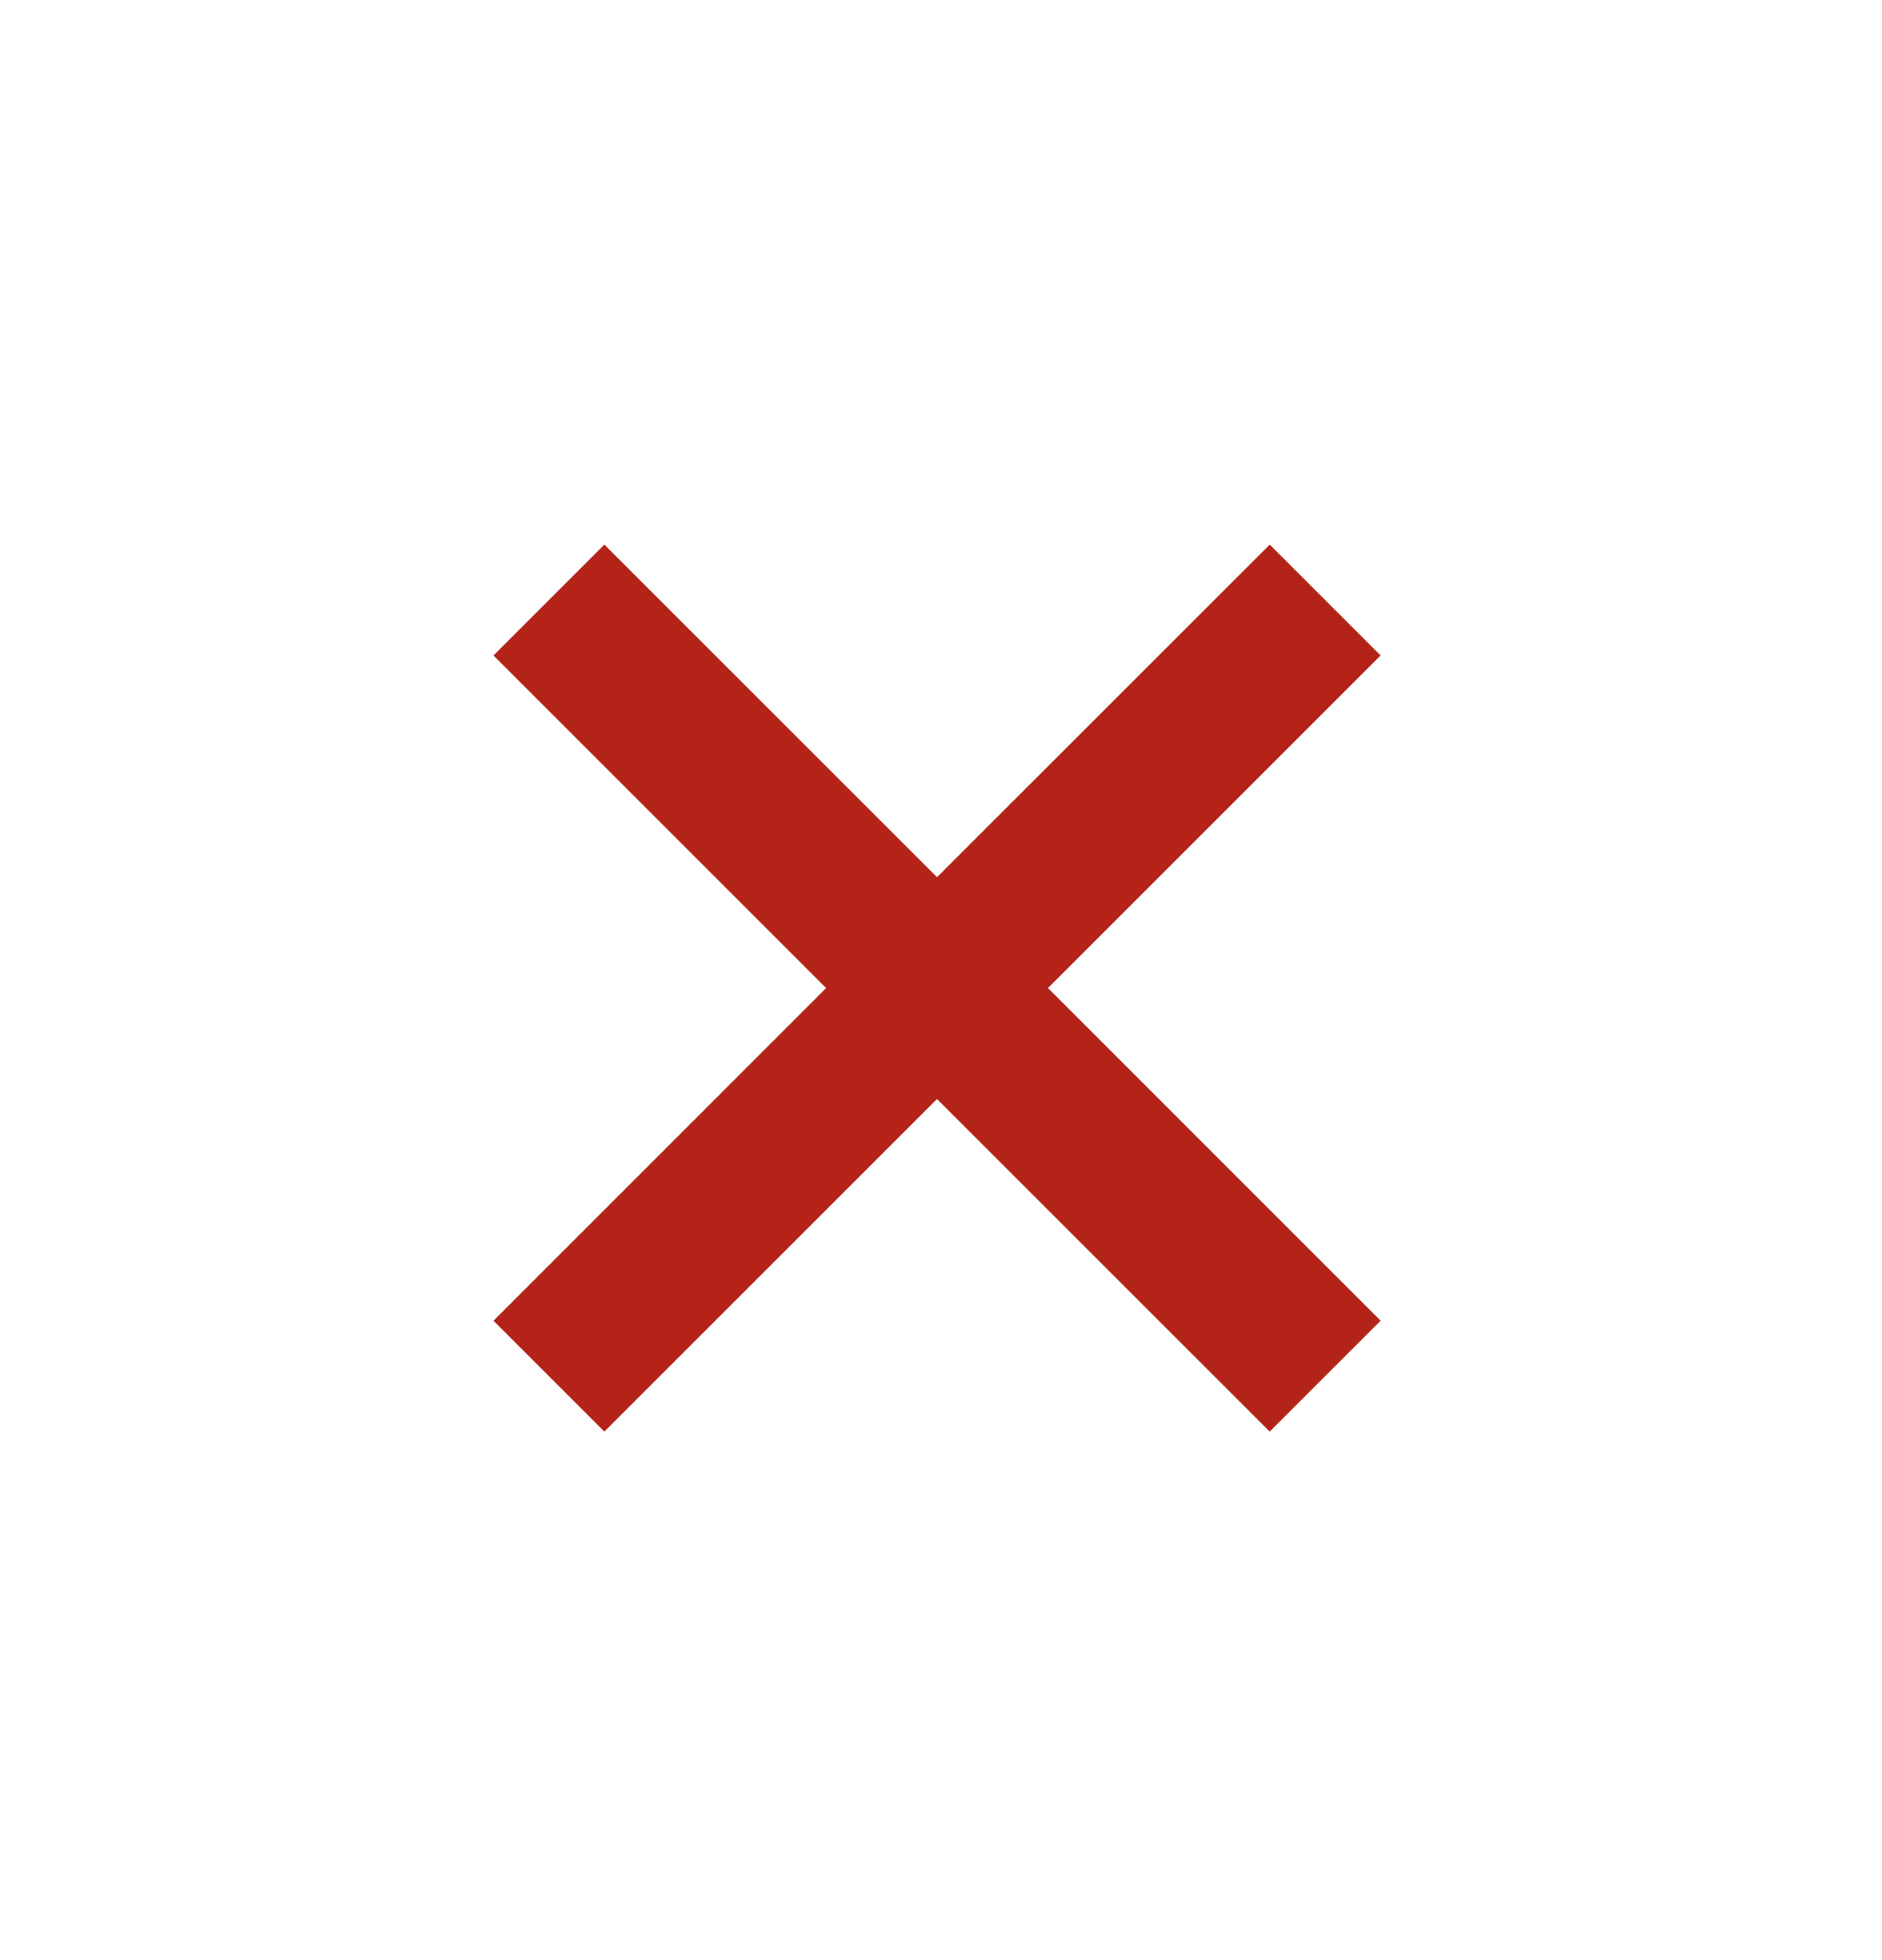 <svg width="24" height="25" viewBox="0 0 24 25" fill="none" xmlns="http://www.w3.org/2000/svg">
<path d="M16.192 6.946L11.949 11.188L7.707 6.946L6.293 8.36L10.535 12.602L6.293 16.845L7.707 18.259L11.949 14.017L16.192 18.259L17.606 16.845L13.364 12.602L17.606 8.36L16.192 6.946Z" fill="#B42318"/>
</svg>
